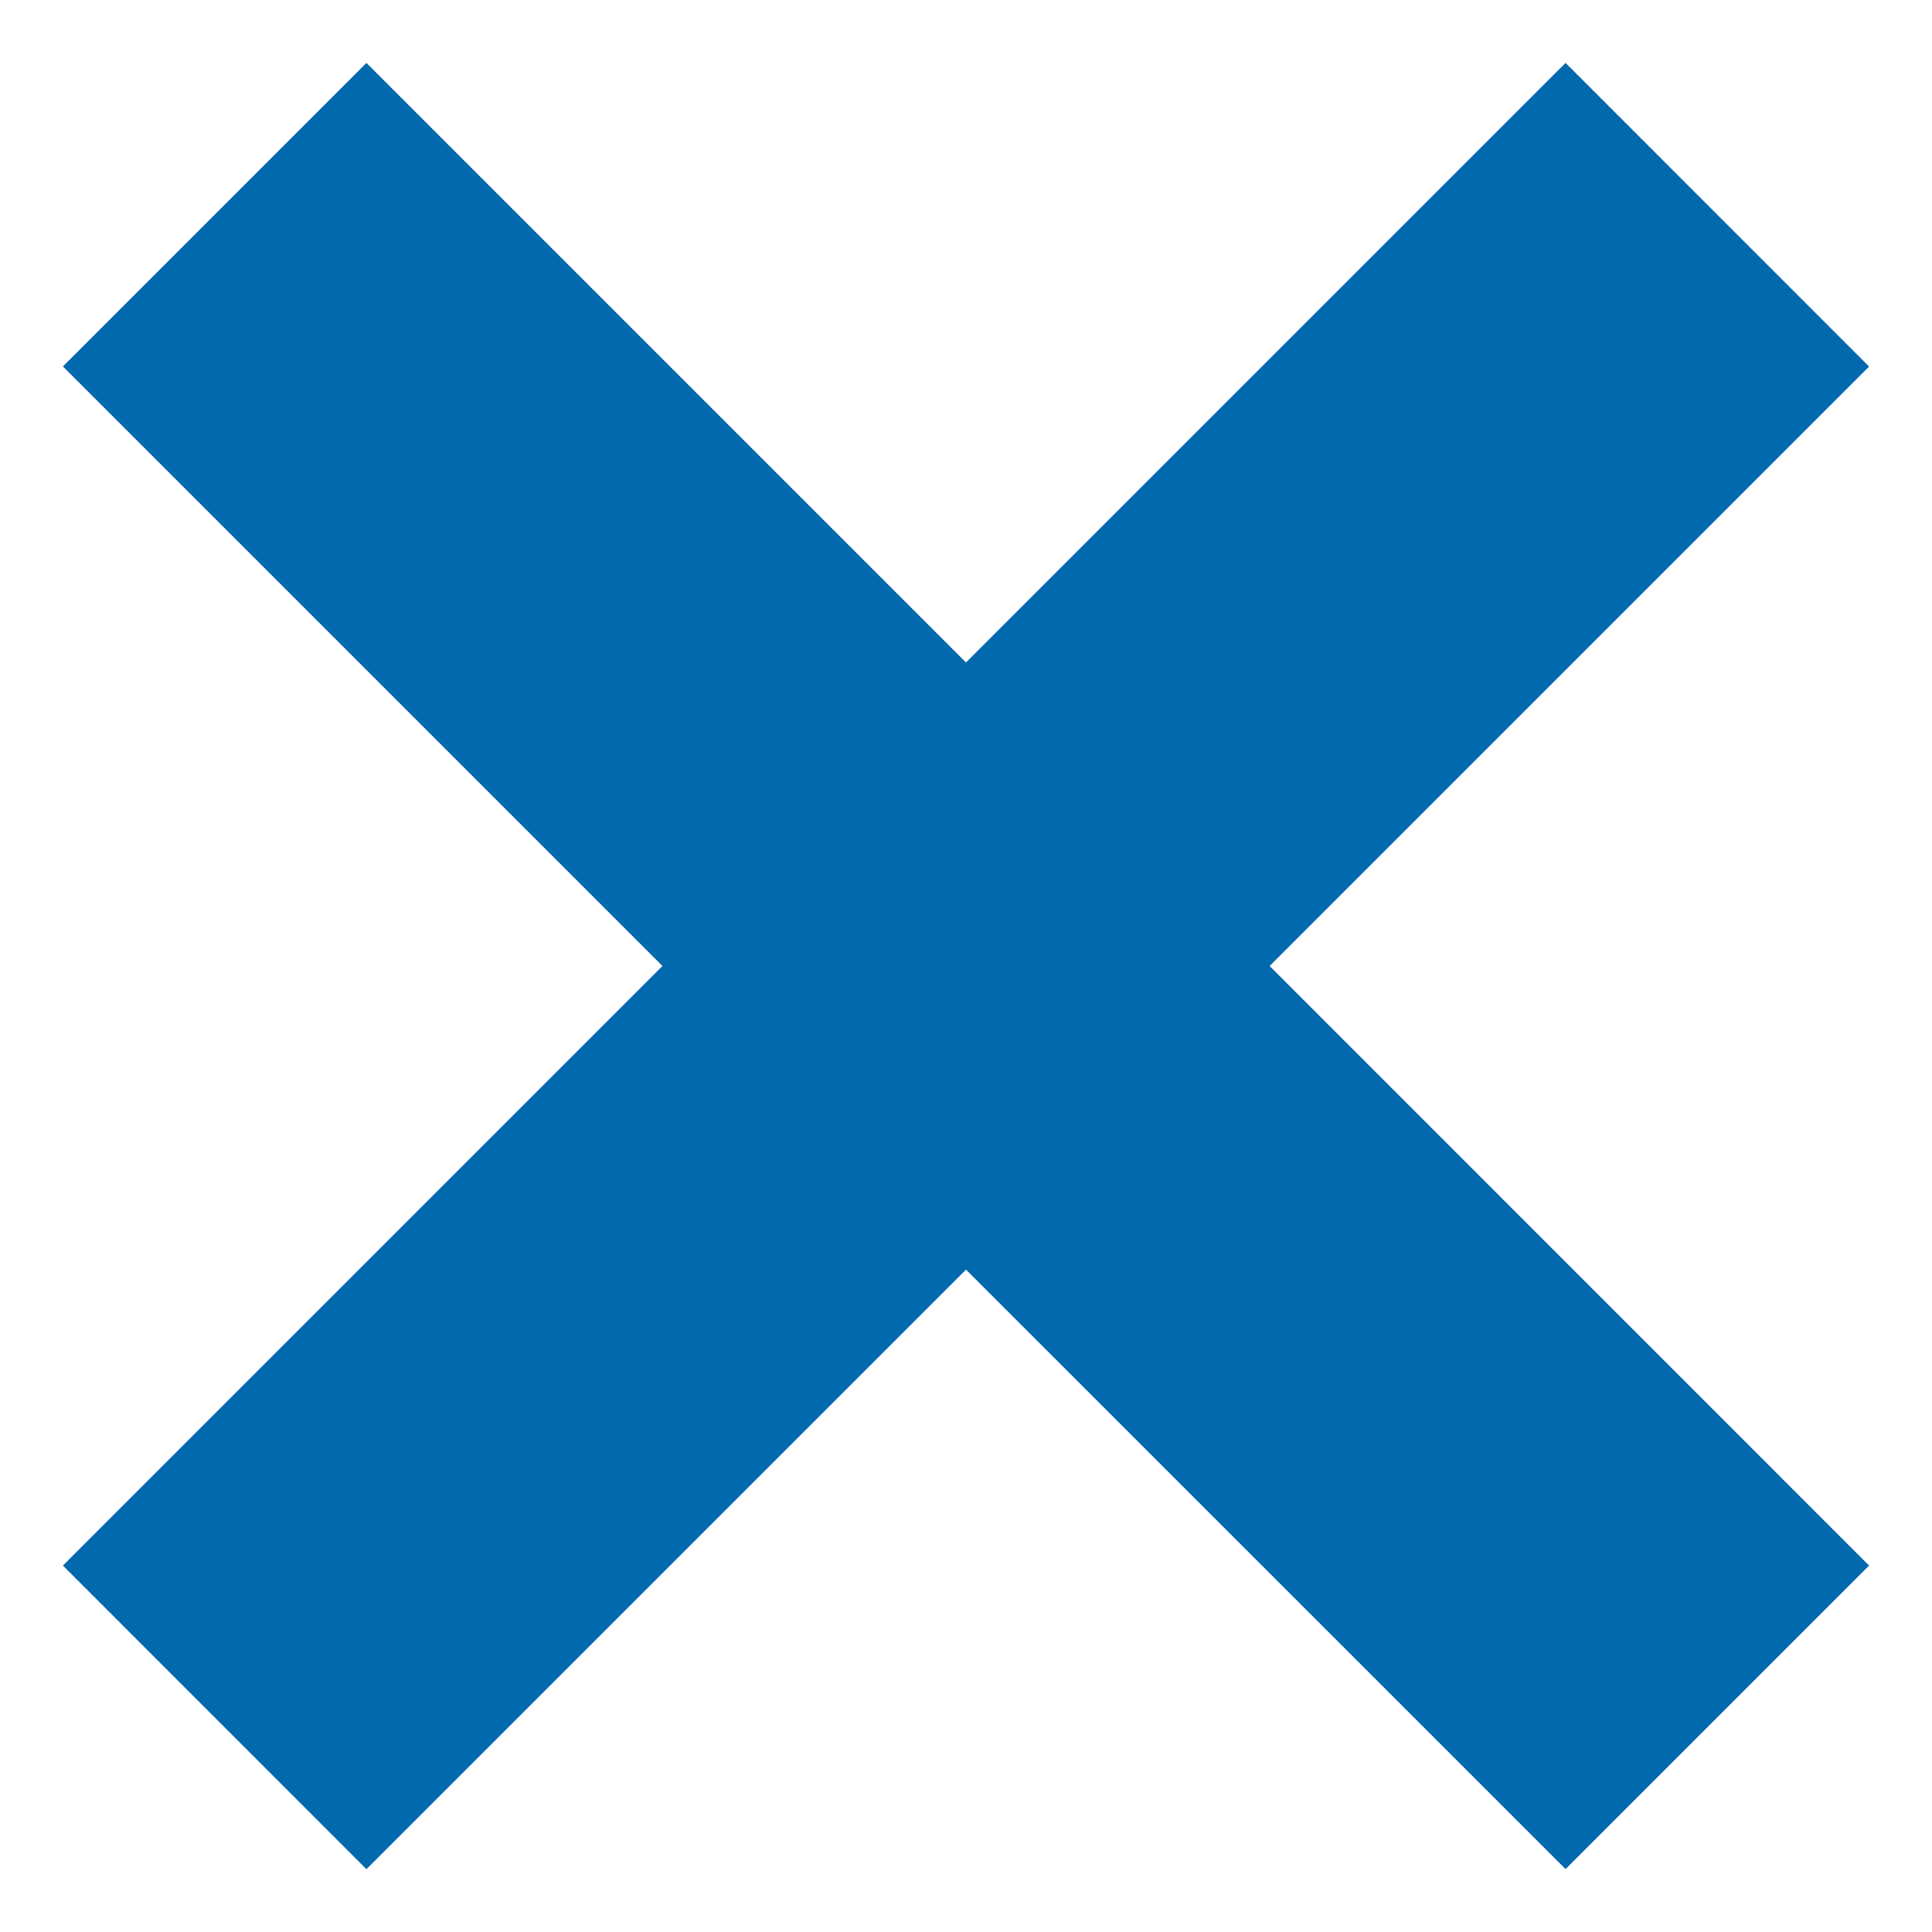 <svg width="18" height="18" viewBox="0 0 18 18" fill="none" xmlns="http://www.w3.org/2000/svg">
<path fill-rule="evenodd" clip-rule="evenodd" d="M9 11.829L14.586 17.414L17.414 14.586L11.829 9L17.414 3.415L14.586 0.586L9 6.172L3.414 0.586L0.586 3.414L6.172 9L0.586 14.586L3.414 17.415L9 11.829Z" fill="#0369AE"/>
</svg>
